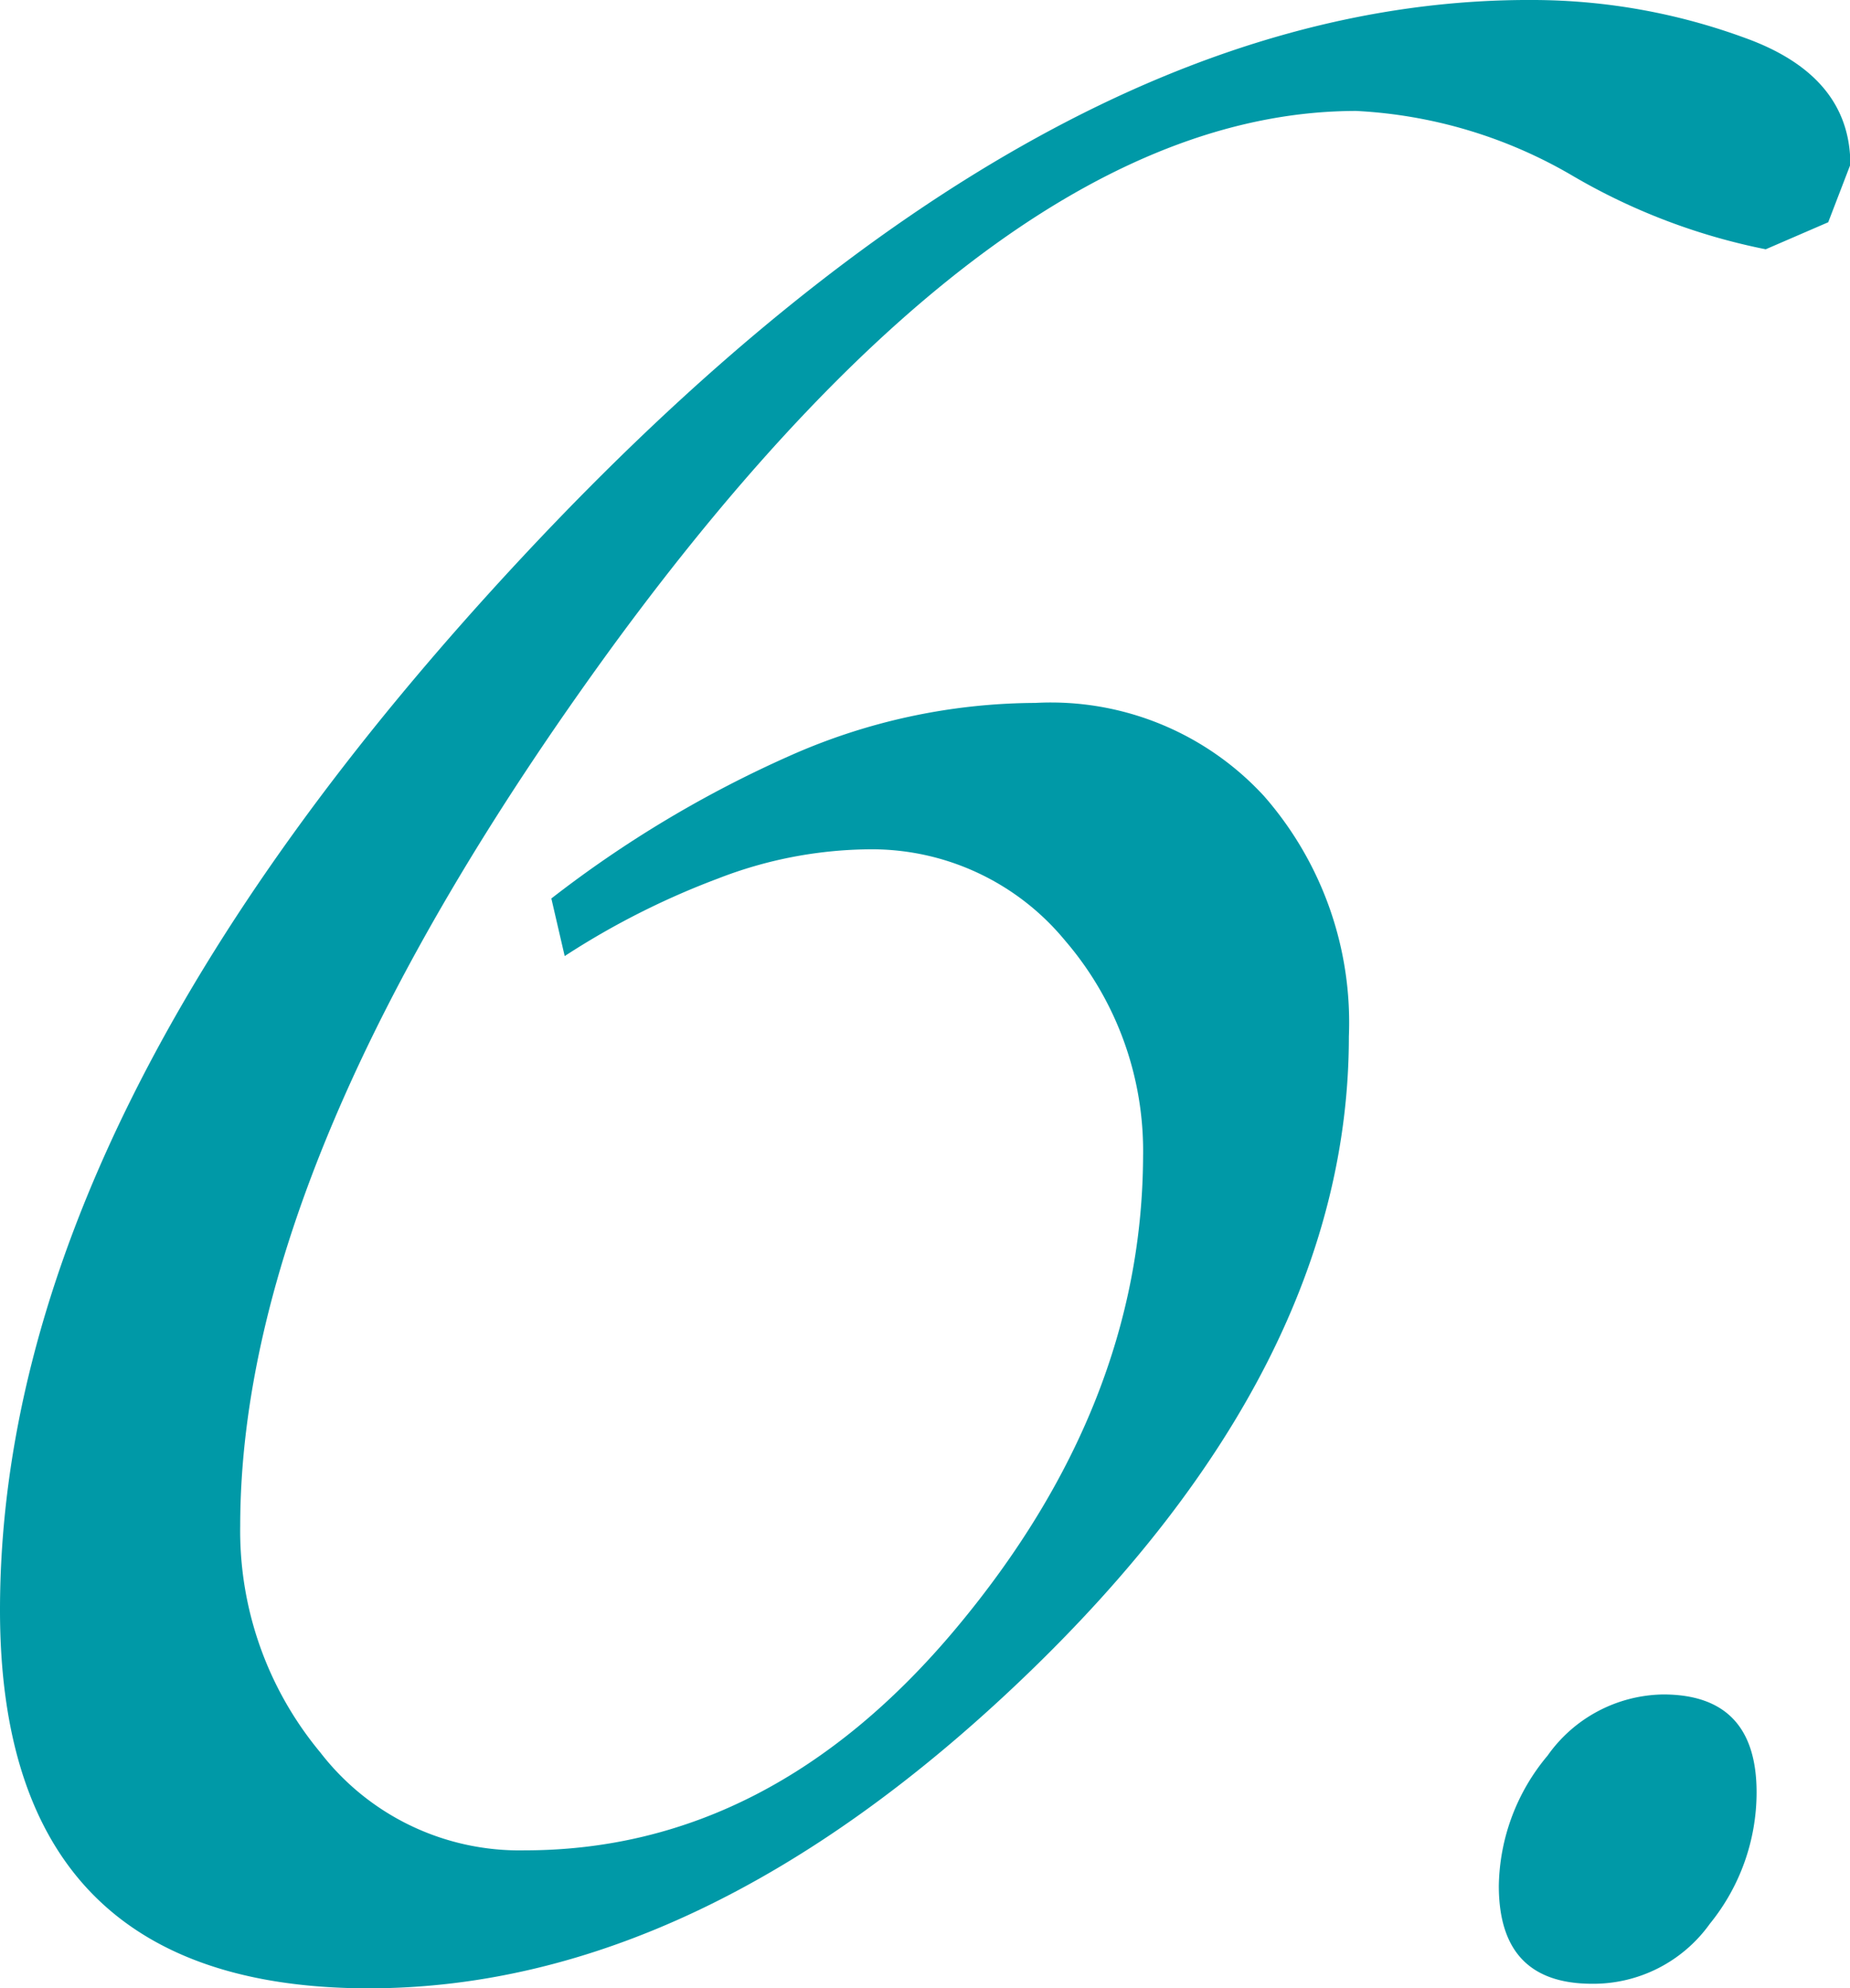<svg xmlns="http://www.w3.org/2000/svg" viewBox="0 0 52.68 56.63" width="52.68" height="56.63"><defs><style>.a{fill:#0099a7;}</style></defs><title>グループ 2062</title><path class="a" d="M15.7,25.59a32.58,32.58,0,0,1,6.78-4.06,17.35,17.35,0,0,1,7-1.51A8.24,8.24,0,0,1,36,22.68a9.79,9.79,0,0,1,2.41,6.84q0,9.38-9.24,18.24T10.51,56.63Q0,56.63,0,45.86q0-14.05,14.88-30T43.69,0a17.59,17.59,0,0,1,6,1.08q3,1.08,3,3.61l-.63,1.64-1.78.77A17.73,17.73,0,0,1,44.77,5a13.51,13.51,0,0,0-6.15-1.84q-10,0-21.14,15.2Q6.85,32.93,6.84,43.45a9.87,9.87,0,0,0,2.28,6.46,7.16,7.16,0,0,0,5.82,2.79q7,0,12.29-6.33t5.32-13.43a9.19,9.19,0,0,0-2.22-6.15,7.13,7.13,0,0,0-5.63-2.6,12.12,12.12,0,0,0-4.25.83,22.41,22.41,0,0,0-4.37,2.21Z"/><path class="a" d="M47.36,48.26c1.77,0,2.66.93,2.66,2.79a5.94,5.94,0,0,1-1.33,3.74,4.08,4.08,0,0,1-3.35,1.71c-1.78,0-2.66-.93-2.66-2.79A5.9,5.9,0,0,1,44.07,50,4.1,4.1,0,0,1,47.36,48.26Z"/></svg>